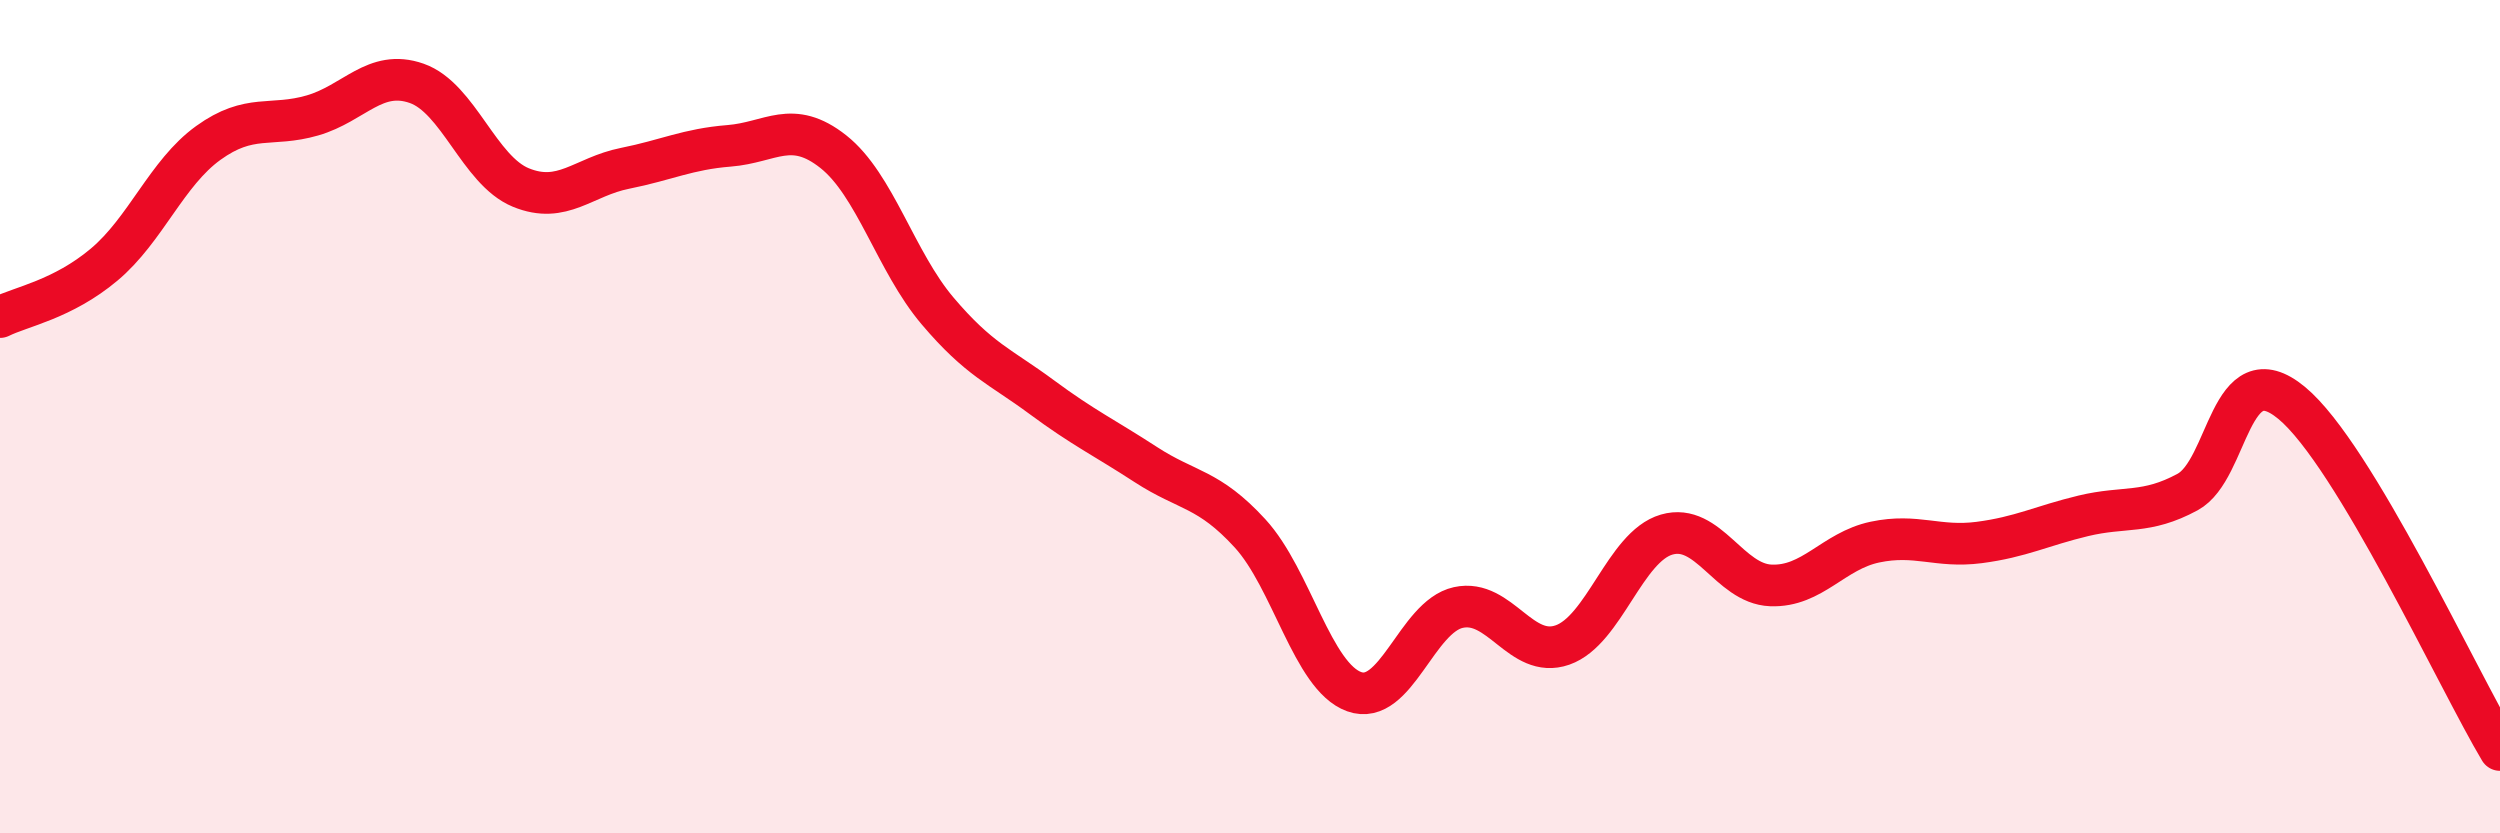 
    <svg width="60" height="20" viewBox="0 0 60 20" xmlns="http://www.w3.org/2000/svg">
      <path
        d="M 0,7.61 C 0.5,7.36 1.5,7.19 2.5,6.35 C 3.5,5.51 4,4.15 5,3.43 C 6,2.71 6.5,3.06 7.5,2.77 C 8.5,2.48 9,1.65 10,2 C 11,2.35 11.5,4.09 12.5,4.5 C 13.5,4.91 14,4.24 15,4.04 C 16,3.84 16.5,3.58 17.5,3.5 C 18.5,3.42 19,2.85 20,3.64 C 21,4.43 21.5,6.28 22.5,7.46 C 23.5,8.64 24,8.79 25,9.53 C 26,10.27 26.5,10.5 27.5,11.15 C 28.5,11.8 29,11.71 30,12.8 C 31,13.89 31.5,16.24 32.5,16.6 C 33.5,16.96 34,14.8 35,14.58 C 36,14.36 36.5,15.83 37.5,15.48 C 38.5,15.13 39,13.12 40,12.83 C 41,12.54 41.5,14.01 42.5,14.05 C 43.5,14.09 44,13.22 45,13.01 C 46,12.8 46.5,13.15 47.5,13.02 C 48.5,12.89 49,12.62 50,12.38 C 51,12.14 51.5,12.35 52.5,11.81 C 53.5,11.27 53.5,8.43 55,9.67 C 56.5,10.91 59,16.33 60,18L60 20L0 20Z"
        fill="#EB0A25"
        opacity="0.1"
        stroke-linecap="round"
        stroke-linejoin="round"
      />
      <path
        d="M 0,7.61 C 0.5,7.36 1.5,7.19 2.5,6.35 C 3.5,5.51 4,4.15 5,3.43 C 6,2.71 6.5,3.06 7.5,2.77 C 8.5,2.48 9,1.65 10,2 C 11,2.35 11.5,4.09 12.5,4.5 C 13.5,4.91 14,4.24 15,4.04 C 16,3.84 16.5,3.58 17.5,3.5 C 18.5,3.42 19,2.85 20,3.64 C 21,4.43 21.5,6.28 22.5,7.46 C 23.5,8.64 24,8.79 25,9.53 C 26,10.27 26.5,10.5 27.5,11.15 C 28.5,11.8 29,11.71 30,12.8 C 31,13.89 31.5,16.24 32.5,16.6 C 33.5,16.96 34,14.8 35,14.58 C 36,14.36 36.5,15.83 37.5,15.48 C 38.5,15.13 39,13.12 40,12.83 C 41,12.54 41.5,14.01 42.5,14.05 C 43.5,14.09 44,13.22 45,13.01 C 46,12.8 46.5,13.15 47.5,13.02 C 48.5,12.89 49,12.62 50,12.38 C 51,12.14 51.5,12.35 52.5,11.81 C 53.5,11.27 53.5,8.43 55,9.67 C 56.5,10.91 59,16.33 60,18"
        stroke="#EB0A25"
        stroke-width="1"
        fill="none"
        stroke-linecap="round"
        stroke-linejoin="round"
      />
    </svg>
  